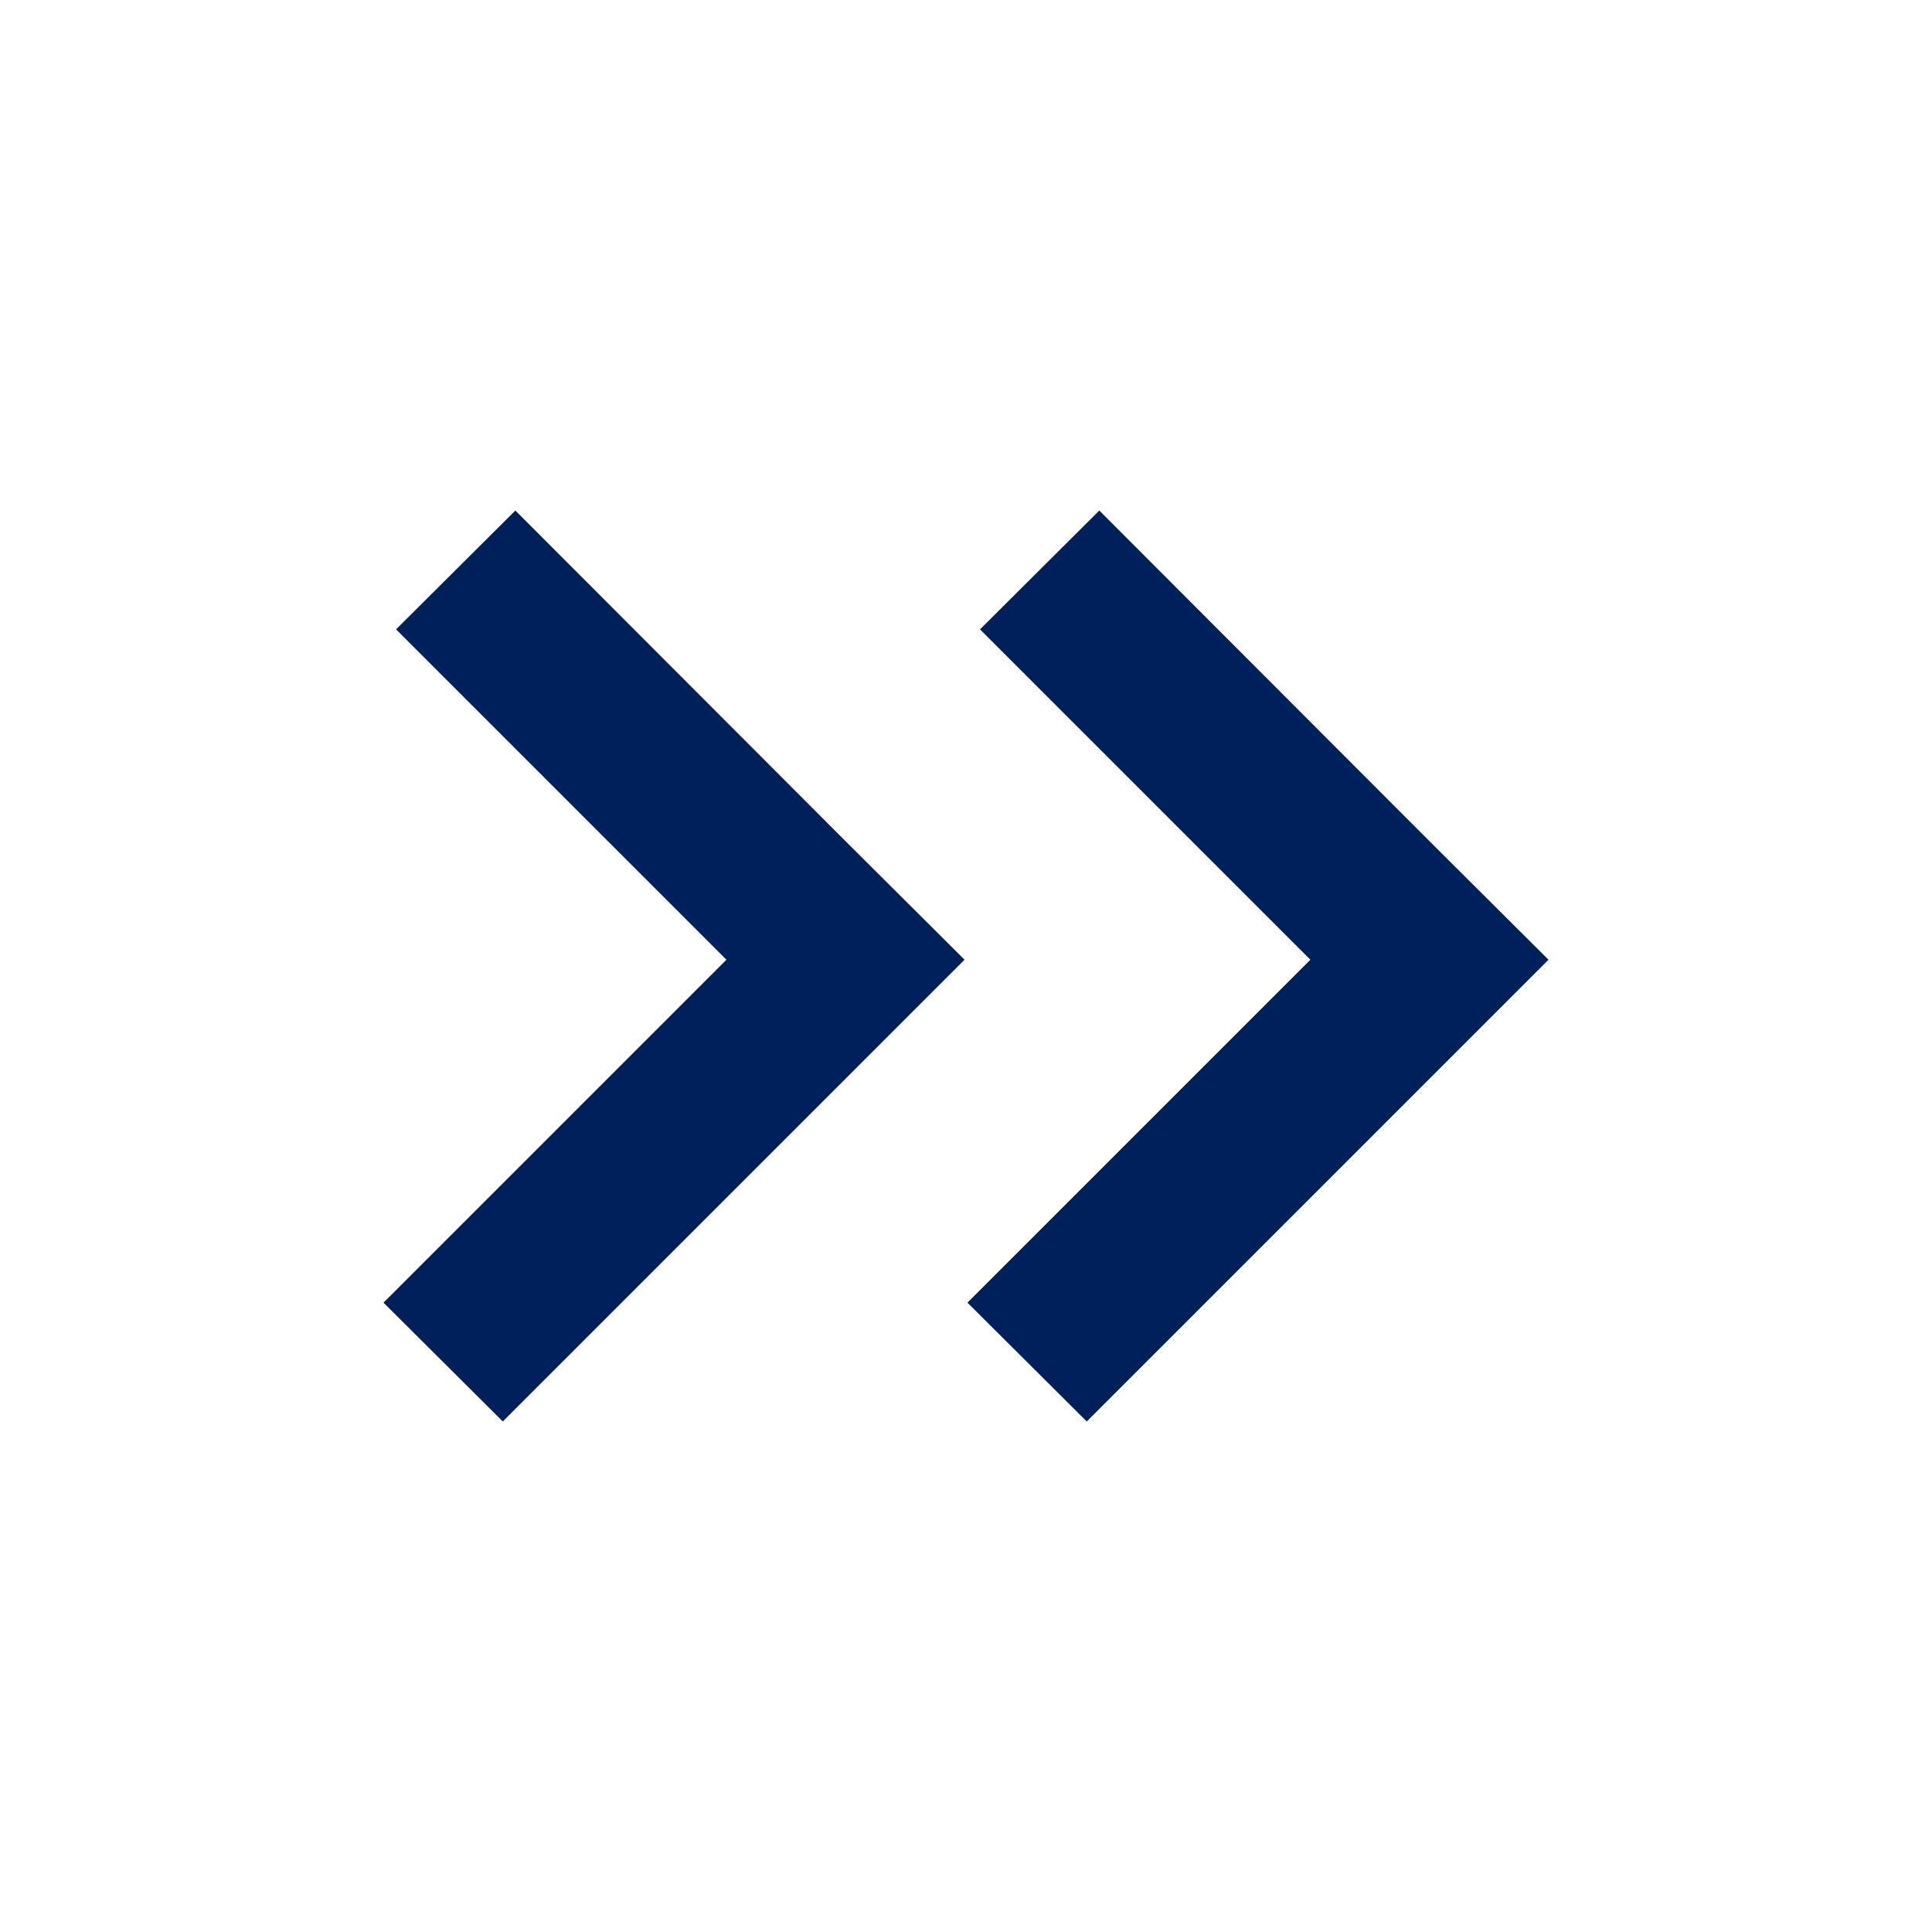<?xml version="1.0" encoding="utf-8"?>
<!-- Generator: Adobe Illustrator 25.0.1, SVG Export Plug-In . SVG Version: 6.00 Build 0)  -->
<svg version="1.1" id="Layer_1" xmlns="http://www.w3.org/2000/svg" xmlns:xlink="http://www.w3.org/1999/xlink" x="0px" y="0px"
	 viewBox="0 0 40 40" style="enable-background:new 0 0 40 40;" xml:space="preserve">
<style type="text/css">
	.st0{fill:#00205B;}
</style>
<g>
	<polygon class="st0" points="19.97,19.87 17.5,17.41 17.5,17.41 10.67,10.57 8.2,13.03 15.04,19.87 7.94,26.97 10.41,29.43 
		17.5,22.34 17.5,22.34 19.97,19.87 19.97,19.87 	"/>
	<polygon class="st0" points="32.06,19.87 32.06,19.87 32.06,19.87 29.59,17.41 29.59,17.41 22.76,10.57 20.29,13.03 27.13,19.87 
		20.03,26.97 22.5,29.43 29.59,22.34 29.59,22.34 	"/>
</g>
</svg>
